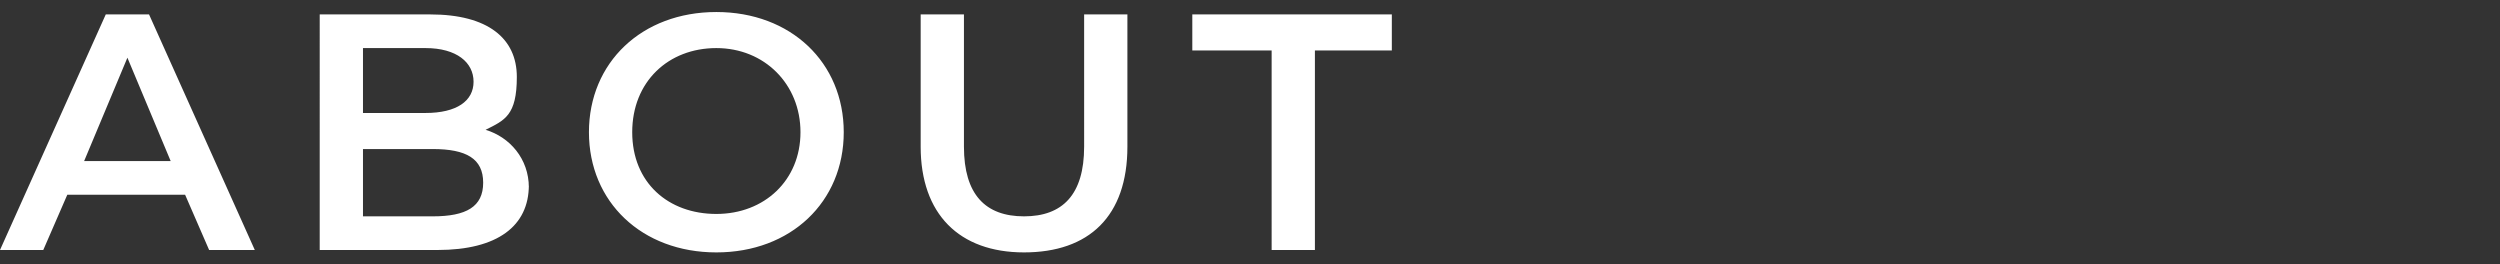 <svg xmlns="http://www.w3.org/2000/svg" data-name="レイヤー_1" viewBox="0 0 104 11"><rect x="0" y="0" width="104" height="11" fill="#333333" stroke="none"/><path d="M7.8 8.1h-5l-1 2.3H0L4.4.6h1.8l4.4 9.8H8.7l-1-2.3h.1Zm-.7-1.4L5.3 2.4 3.5 6.7h3.7Zm14.9 1c0 1.7-1.3 2.7-3.8 2.7h-4.9V.6h4.6c2.4 0 3.6 1 3.6 2.6S21 5 20.2 5.4c1 .3 1.8 1.2 1.8 2.4ZM15.1 2v2.7h2.6c1.3 0 2-.5 2-1.3S19 2 17.7 2h-2.6Zm5 5.6c0-1-.7-1.4-2.1-1.4h-2.9V9H18c1.4 0 2.1-.4 2.1-1.4Zm4.4-2.1c0-2.9 2.2-5 5.3-5s5.3 2.1 5.3 5-2.2 5-5.3 5-5.3-2.1-5.3-5Zm8.8 0c0-2-1.5-3.5-3.5-3.5s-3.5 1.4-3.5 3.5 1.5 3.4 3.5 3.4 3.5-1.4 3.5-3.4Zm5 .6V.6h1.8v5.5c0 2 .9 2.9 2.5 2.9s2.5-.9 2.5-2.9V.6h1.8v5.5c0 2.9-1.6 4.4-4.3 4.4s-4.3-1.6-4.3-4.4Zm14.5-4h-3.2V.6h8.3v1.5h-3.2v8.3h-1.8V2.1Z" style="fill:#fff"/></svg>